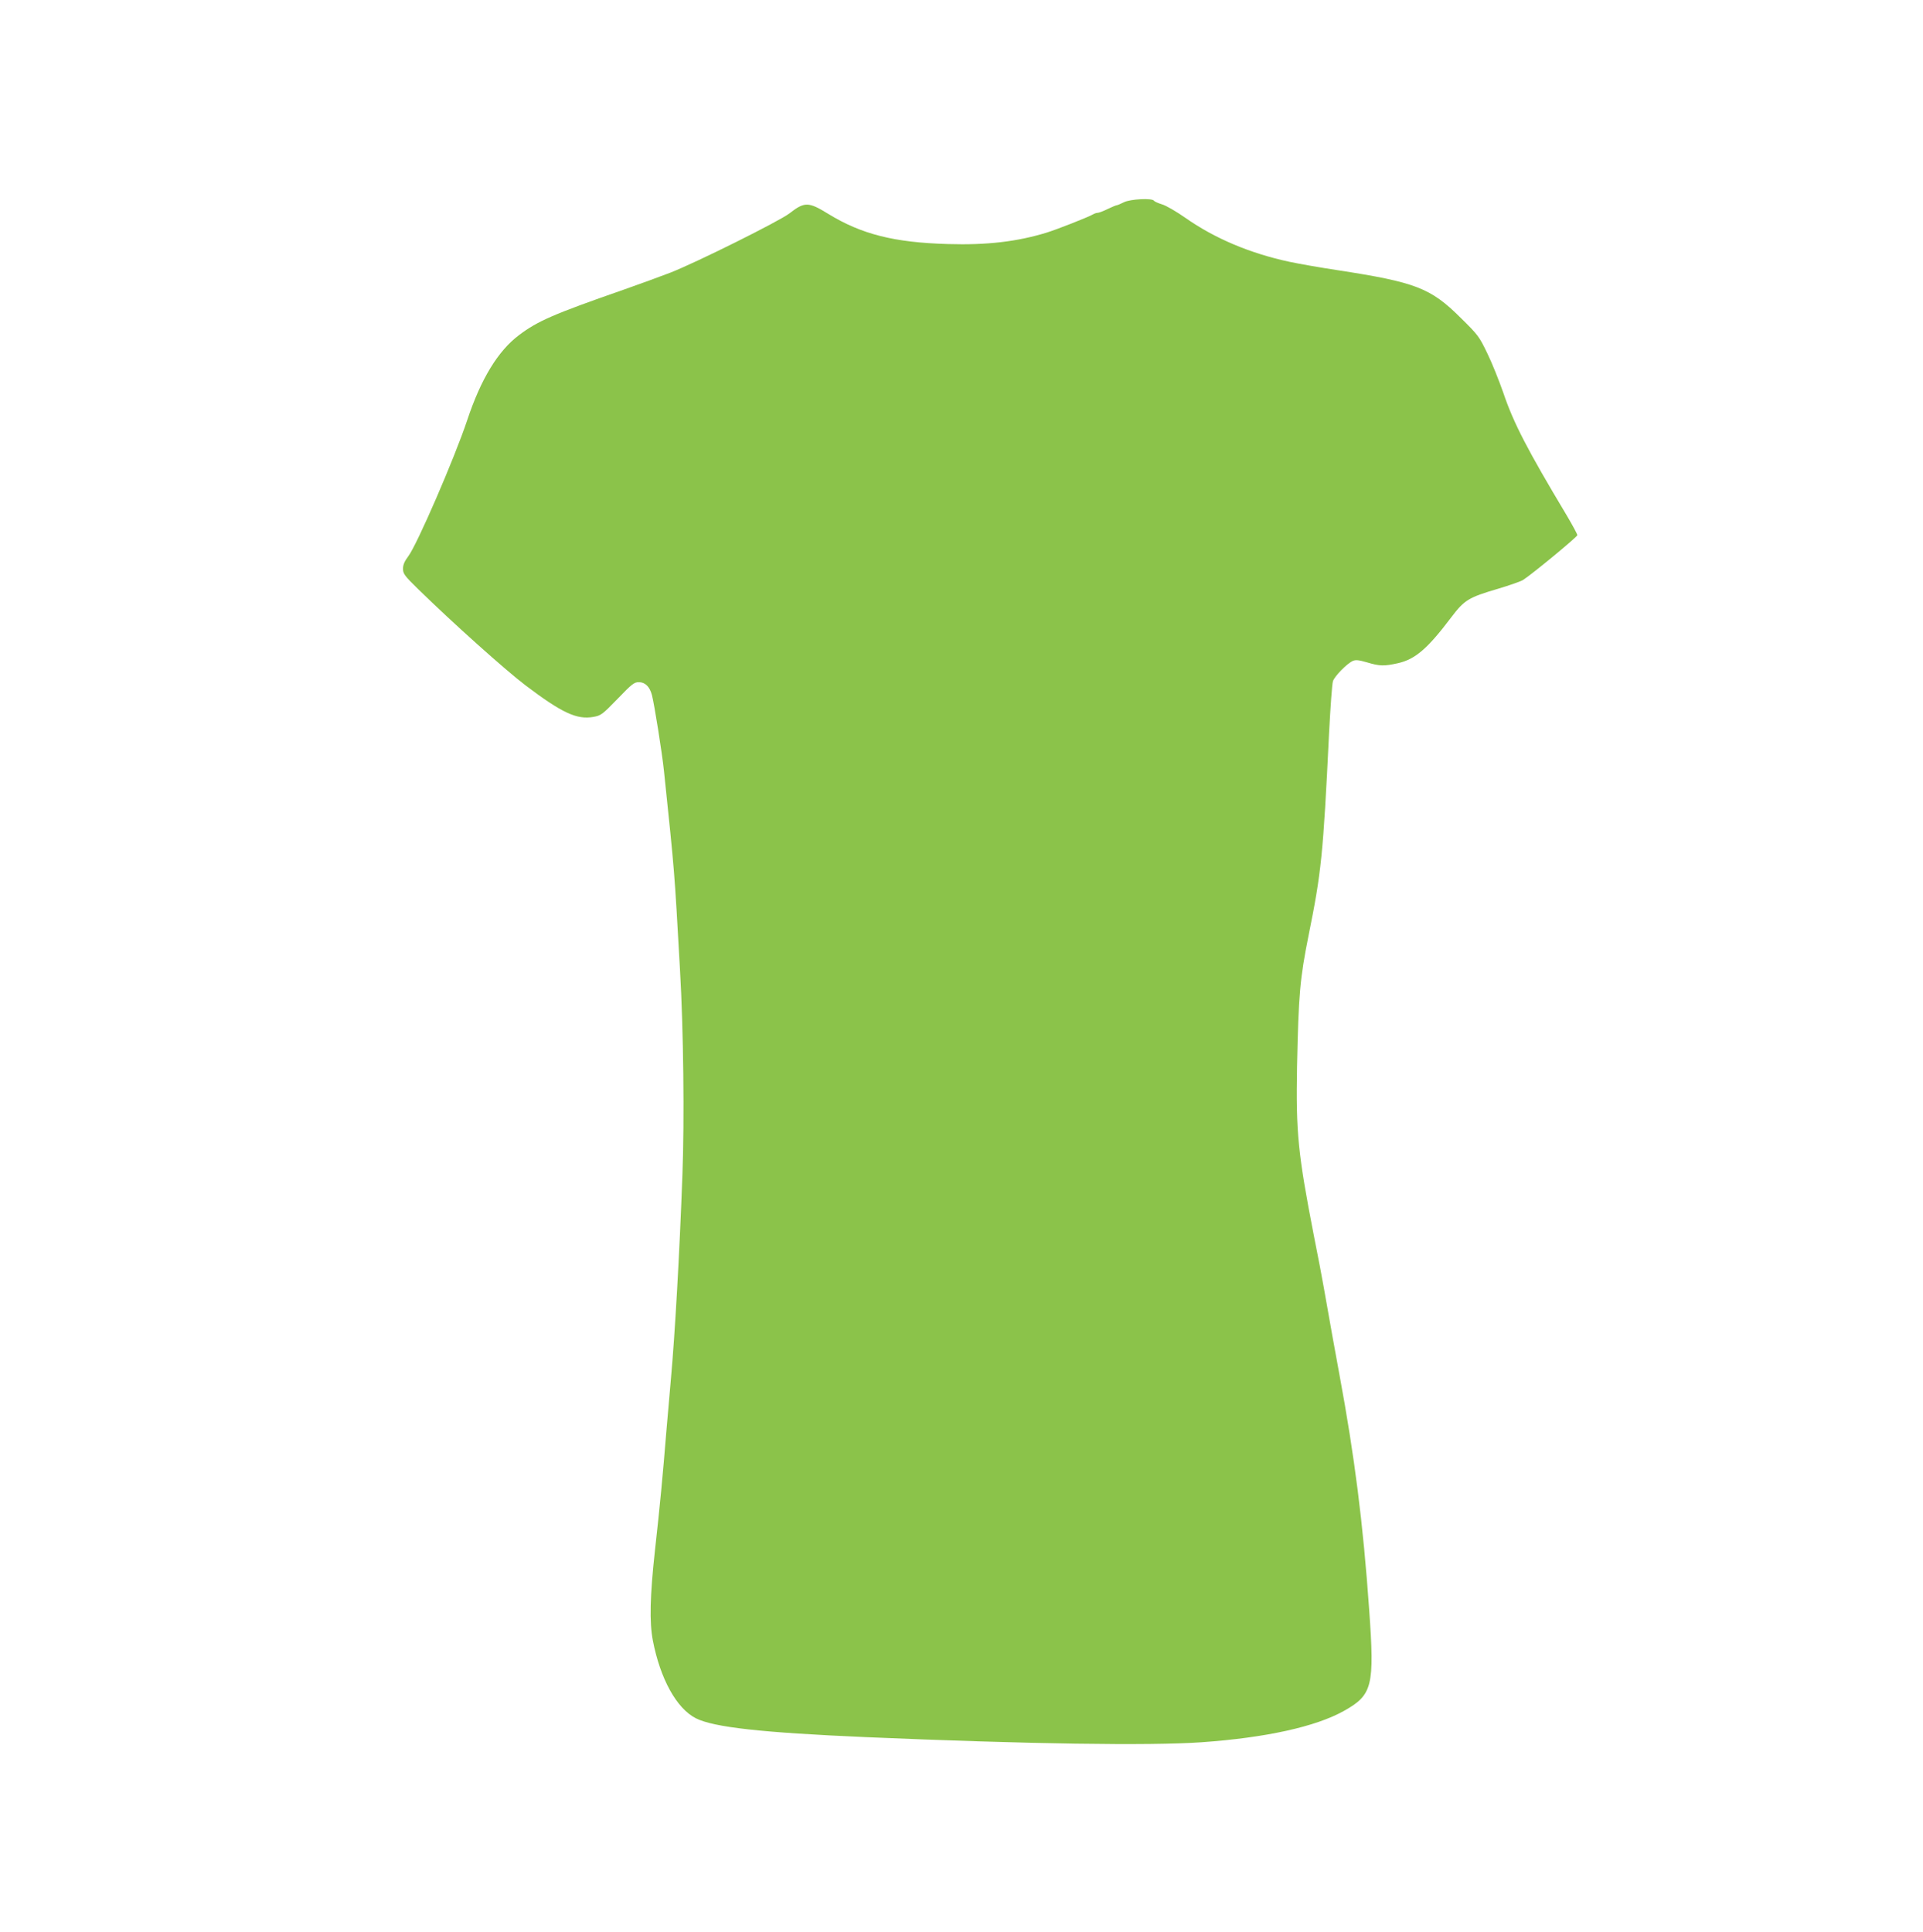 <?xml version="1.0" standalone="no"?>
<!DOCTYPE svg PUBLIC "-//W3C//DTD SVG 20010904//EN"
 "http://www.w3.org/TR/2001/REC-SVG-20010904/DTD/svg10.dtd">
<svg version="1.0" xmlns="http://www.w3.org/2000/svg"
 width="1274pt" height="1280pt" viewBox="0 0 1274 1280"
 preserveAspectRatio="xMidYMid meet">
<g transform="translate(0,1280) scale(0.1,-0.1)"
fill="#8bc34a" stroke="none">
<path d="M7446 11460 c-22 -11 -43 -20 -48 -20 -4 0 -31 -11 -60 -25 -28 -14
-58 -25 -65 -25 -7 0 -21 -4 -31 -10 -30 -18 -242 -101 -307 -121 -195 -60
-398 -84 -655 -76 -356 10 -573 65 -793 200 -131 81 -157 81 -257 3 -64 -50
-618 -326 -790 -393 -62 -24 -202 -75 -310 -113 -465 -162 -569 -208 -691
-300 -140 -105 -253 -291 -344 -565 -82 -246 -333 -827 -391 -902 -24 -32 -34
-55 -34 -81 0 -34 9 -46 103 -138 226 -221 572 -531 707 -634 243 -184 342
-230 452 -210 50 9 59 16 160 120 94 98 110 110 140 110 42 0 72 -29 87 -85
16 -61 68 -387 80 -505 72 -690 68 -642 106 -1315 23 -394 30 -997 16 -1360
-19 -525 -50 -1063 -76 -1350 -7 -82 -21 -238 -30 -345 -24 -297 -43 -499 -76
-794 -33 -302 -37 -474 -14 -595 49 -254 157 -451 285 -516 119 -60 436 -95
1125 -125 1073 -46 1884 -58 2225 -34 426 30 757 103 944 208 189 106 203 163
167 669 -40 571 -97 1019 -197 1558 -33 180 -57 311 -104 579 -10 58 -39 211
-65 340 -106 546 -120 684 -112 1125 10 477 19 580 76 865 85 420 97 534 136
1340 9 173 20 329 26 347 11 33 92 116 132 134 19 8 39 6 94 -10 84 -25 112
-26 206 -5 113 26 195 96 351 303 88 116 114 132 311 190 77 23 151 49 165 58
60 38 360 286 360 297 0 7 -32 66 -71 132 -260 434 -352 611 -420 813 -28 80
-75 198 -106 261 -53 110 -60 120 -177 235 -198 197 -296 235 -816 315 -113
17 -255 42 -316 55 -262 56 -496 155 -690 291 -60 42 -130 83 -156 90 -26 8
-50 19 -53 24 -12 19 -157 11 -199 -10z"/>
</g>
</svg>
